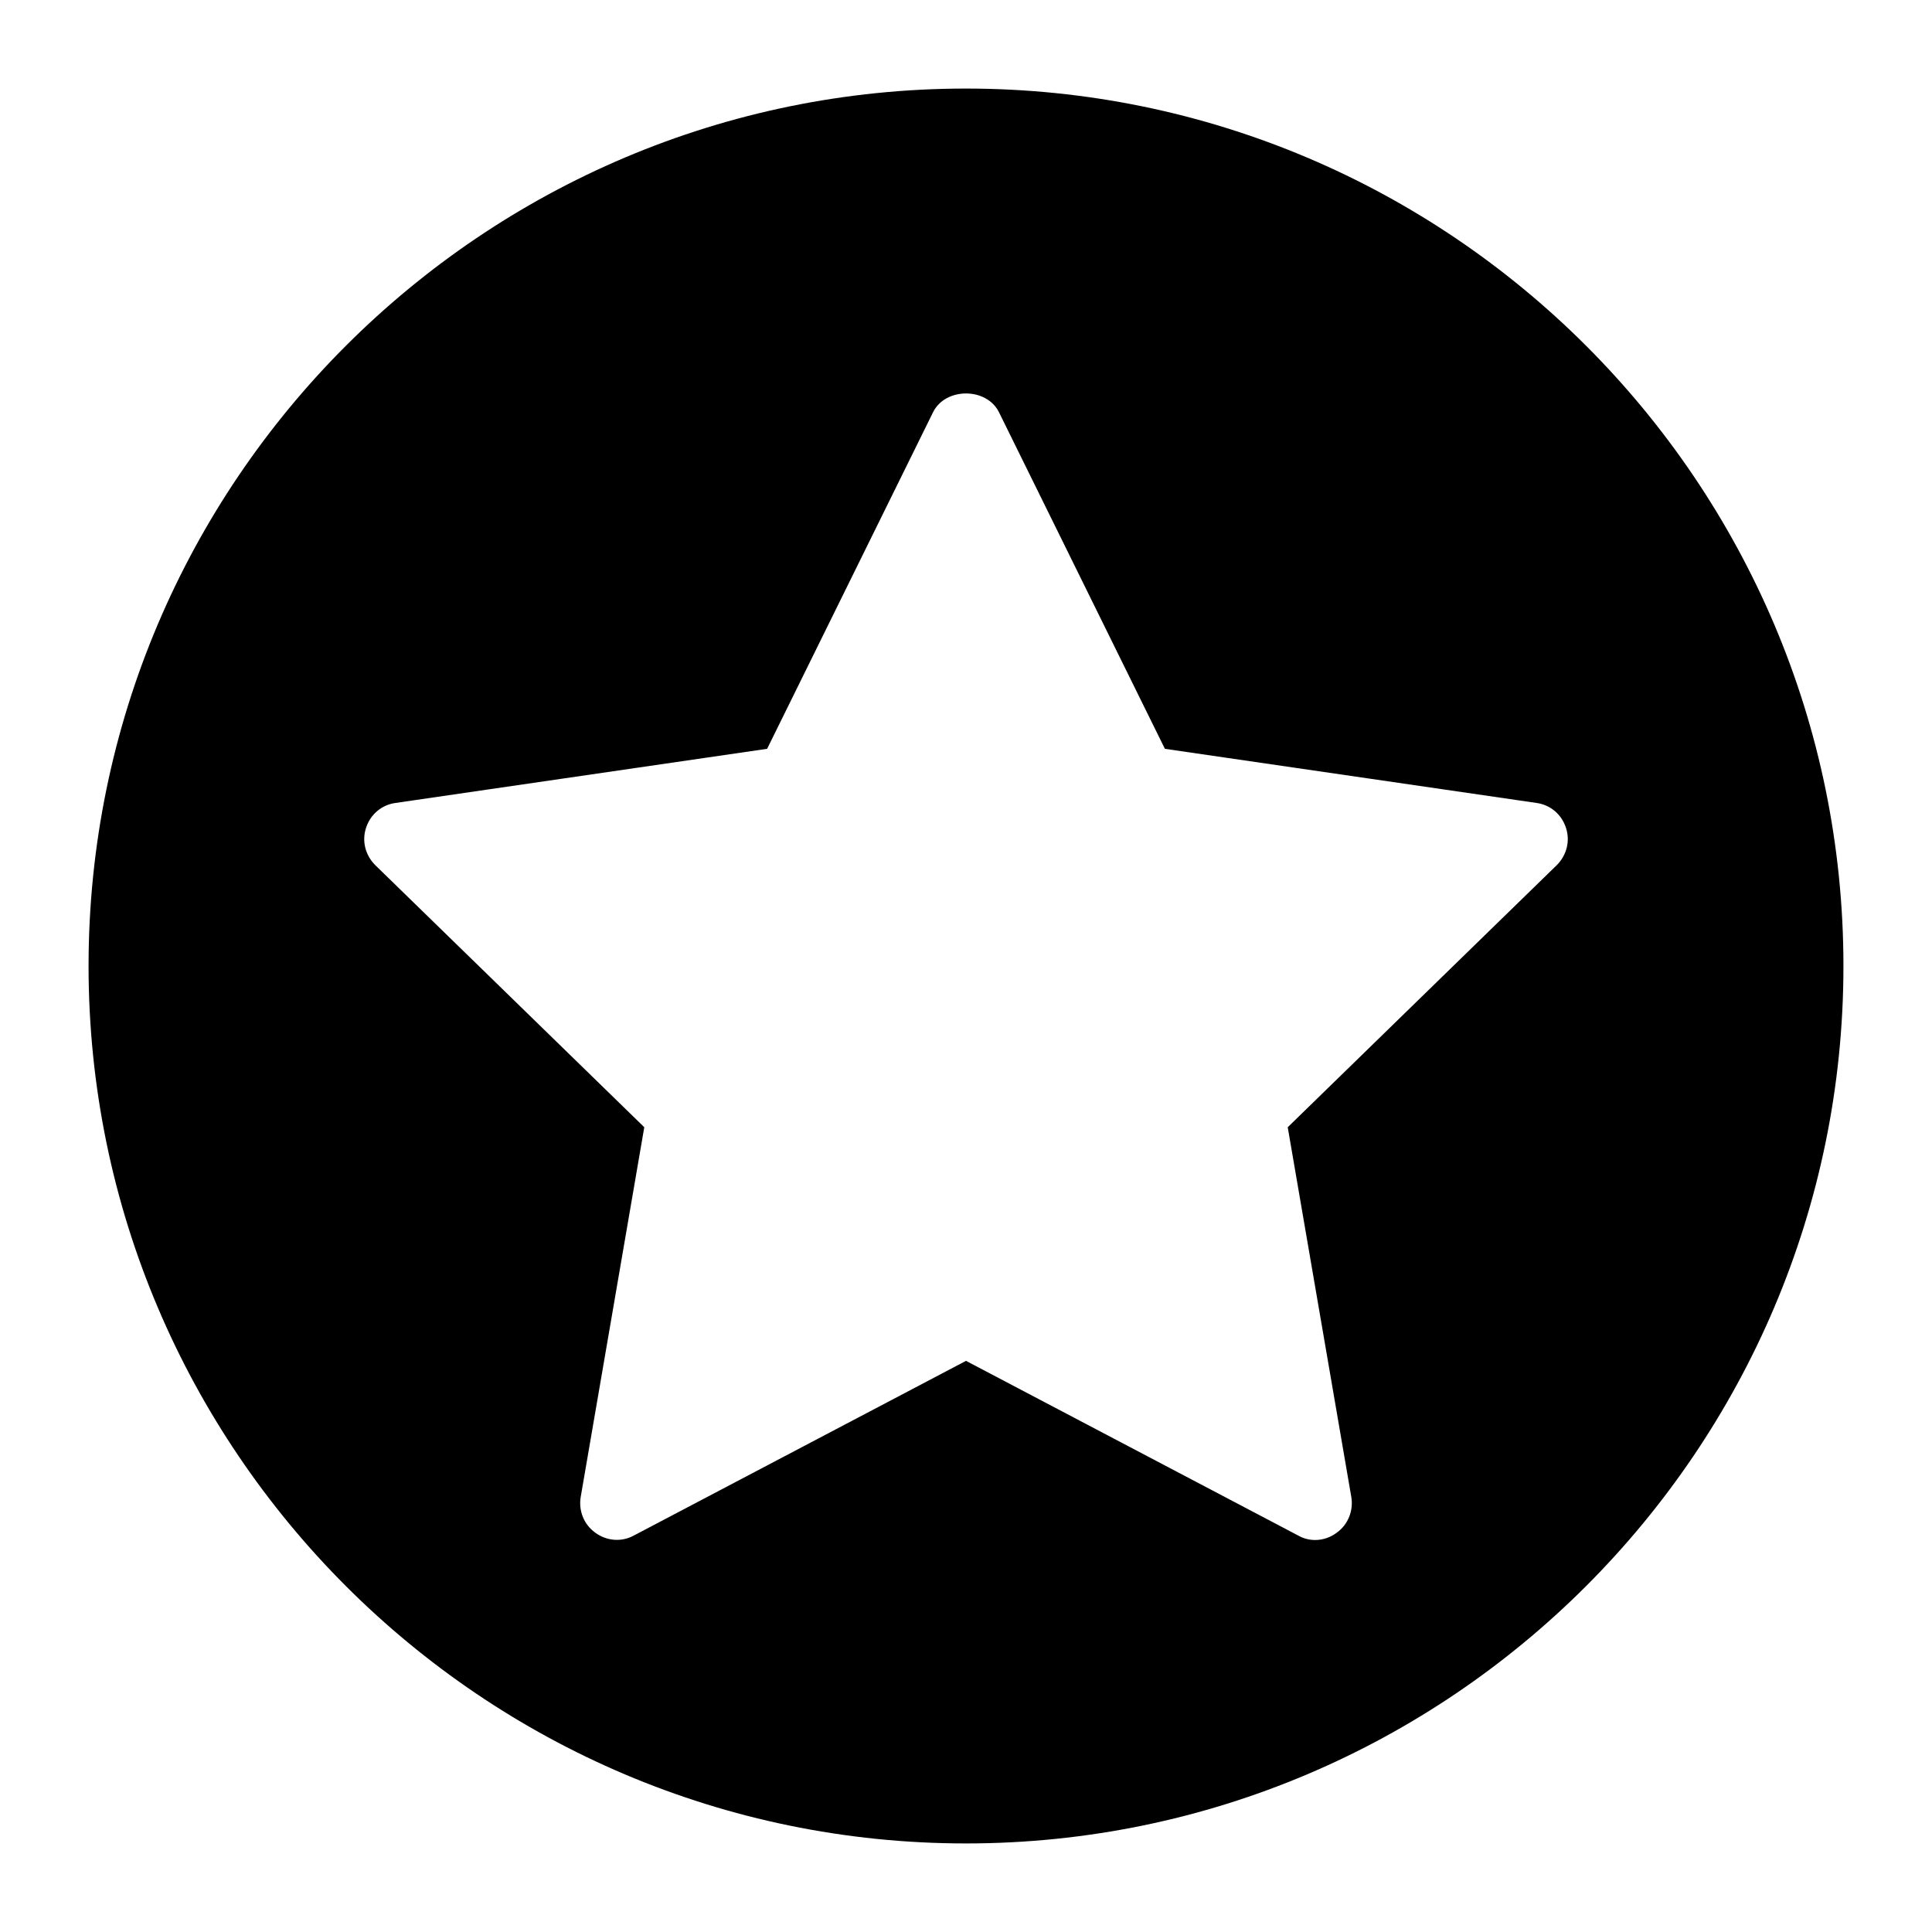 <?xml version="1.0" encoding="UTF-8"?>
<!-- Uploaded to: SVG Repo, www.svgrepo.com, Generator: SVG Repo Mixer Tools -->
<svg fill="#000000" width="800px" height="800px" version="1.1" viewBox="144 144 512 512" xmlns="http://www.w3.org/2000/svg">
 <path d="m400 167.47c-128.18 0-232.53 104.25-232.53 232.53 0 128.18 104.35 232.53 232.53 232.53s232.53-104.35 232.53-232.53c0-128.28-104.35-232.53-232.53-232.53zm156.57 205.79-71.309 69.469 16.859 98.051c0.582 3.582-0.871 7.266-3.875 9.398-1.648 1.258-3.684 1.938-5.715 1.938-1.551 0-3.102-0.387-4.457-1.164l-88.07-46.312-88.07 46.312c-3.199 1.742-7.172 1.453-10.176-0.777-3.004-2.133-4.457-5.812-3.875-9.398l16.859-98.051-71.309-69.469c-2.617-2.617-3.586-6.394-2.422-9.883 1.164-3.586 4.168-6.106 7.848-6.59l98.438-14.34 43.988-89.23c3.293-6.59 14.145-6.59 17.438 0l43.984 89.23 98.438 14.34c3.684 0.484 6.684 3.004 7.848 6.59 1.164 3.492 0.195 7.269-2.422 9.887z"/>
</svg>